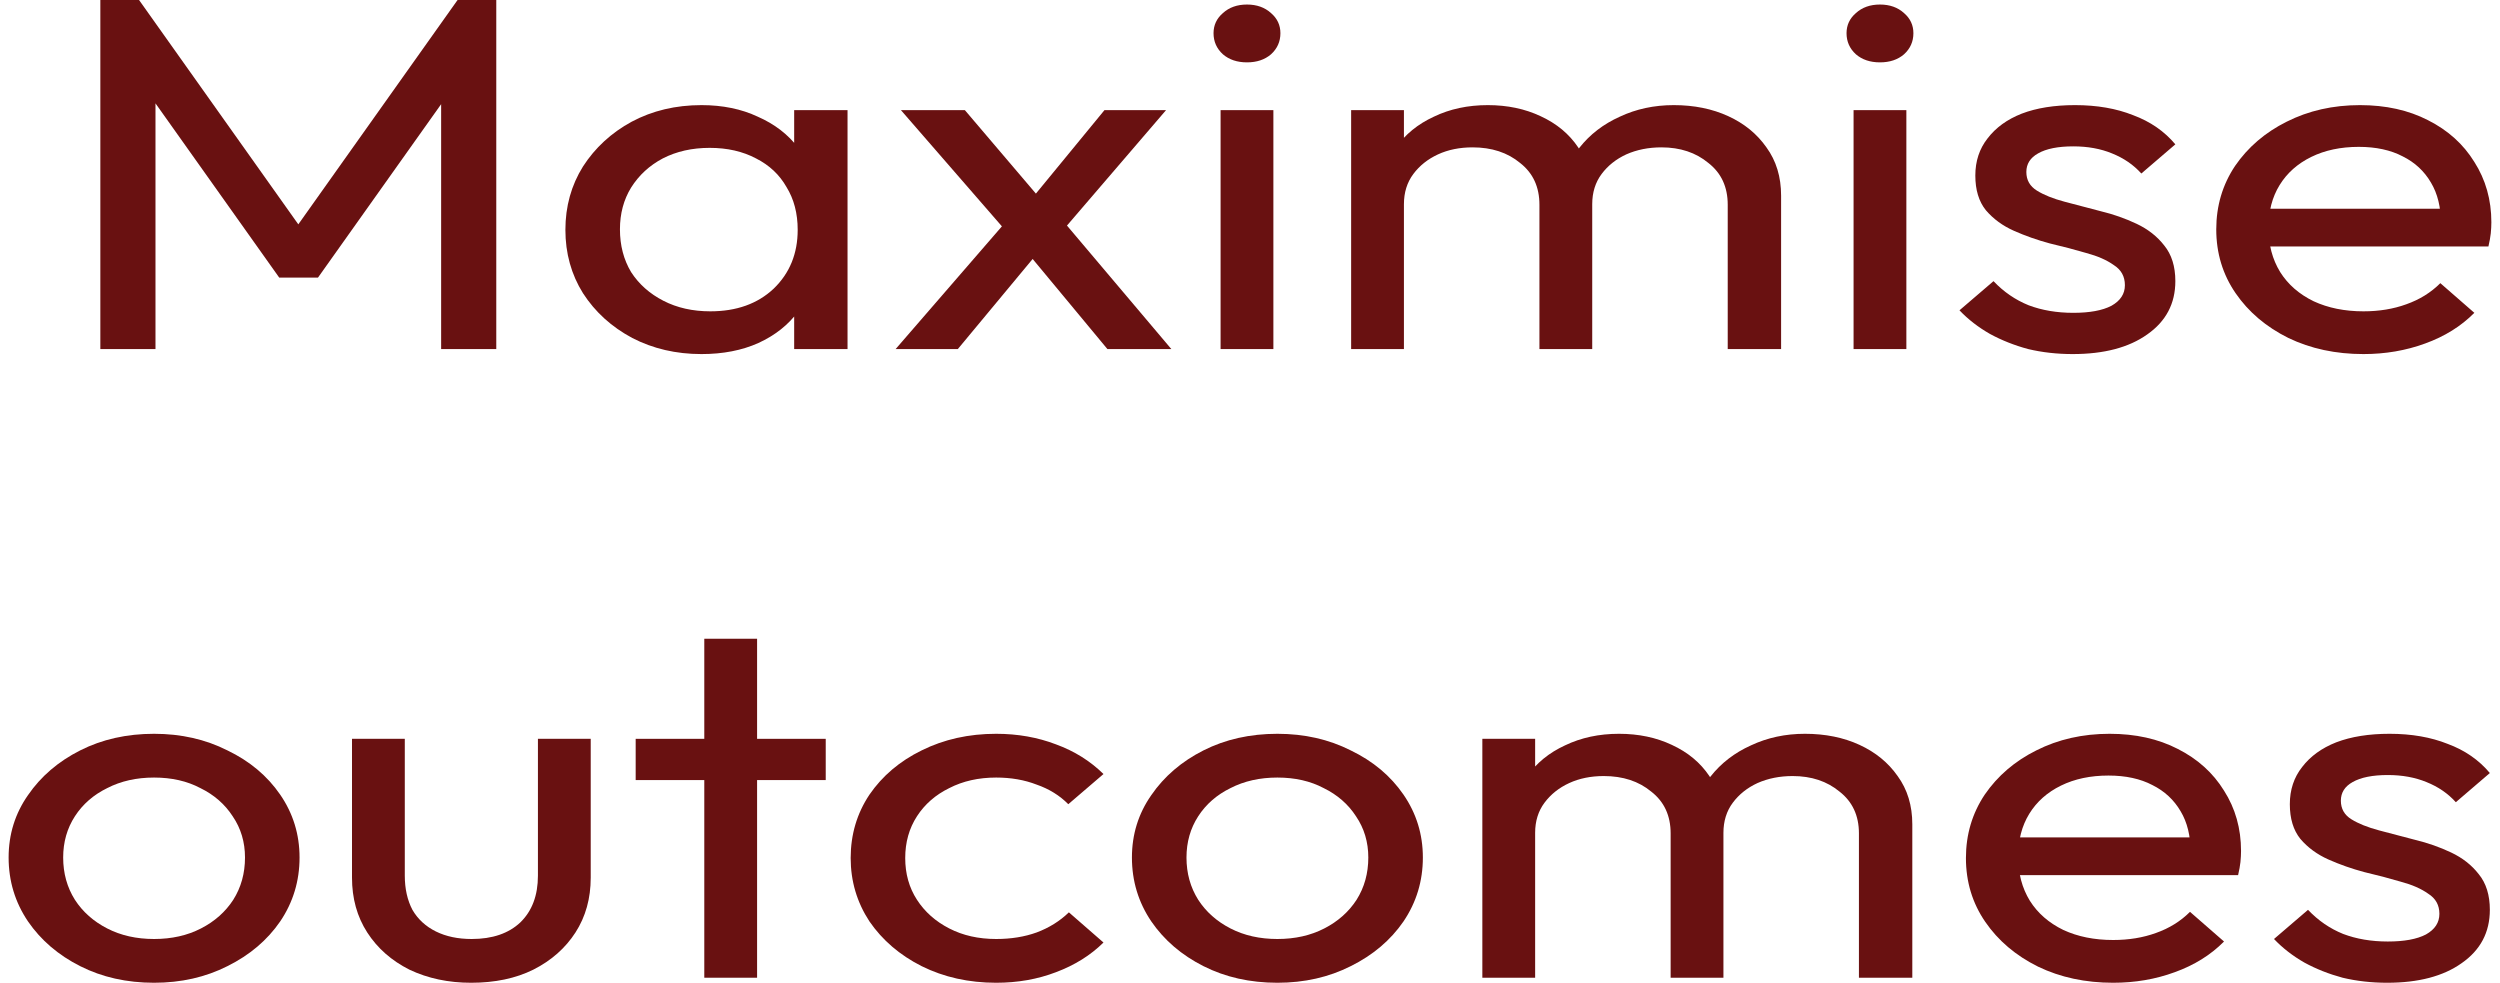 <svg width="145" height="57" viewBox="0 0 145 57" fill="none" xmlns="http://www.w3.org/2000/svg">
<path d="M138.458 57C137.55 57 136.688 56.903 135.872 56.708C135.078 56.494 134.341 56.203 133.661 55.833C132.98 55.444 132.39 54.987 131.892 54.462L133.865 52.77C134.454 53.392 135.135 53.859 135.906 54.17C136.677 54.462 137.539 54.608 138.492 54.608C139.444 54.608 140.181 54.472 140.703 54.2C141.225 53.908 141.485 53.509 141.485 53.004C141.485 52.498 141.27 52.109 140.839 51.837C140.431 51.545 139.898 51.312 139.24 51.137C138.582 50.942 137.879 50.757 137.131 50.582C136.405 50.388 135.713 50.145 135.055 49.853C134.398 49.561 133.853 49.163 133.422 48.657C133.014 48.151 132.81 47.48 132.81 46.644C132.81 45.808 133.048 45.089 133.525 44.486C134.001 43.863 134.659 43.387 135.498 43.056C136.36 42.726 137.392 42.56 138.594 42.56C139.864 42.56 140.986 42.755 141.962 43.144C142.96 43.513 143.776 44.077 144.411 44.836L142.438 46.528C141.984 46.022 141.417 45.633 140.737 45.361C140.079 45.089 139.331 44.952 138.492 44.952C137.607 44.952 136.927 45.089 136.45 45.361C135.997 45.614 135.77 45.973 135.77 46.44C135.77 46.907 135.974 47.267 136.382 47.519C136.791 47.772 137.324 47.986 137.981 48.161C138.662 48.336 139.365 48.521 140.091 48.715C140.816 48.891 141.508 49.133 142.166 49.445C142.824 49.756 143.357 50.174 143.765 50.699C144.196 51.224 144.411 51.914 144.411 52.77C144.411 54.073 143.867 55.104 142.778 55.862C141.712 56.621 140.272 57 138.458 57Z" fill="#691111"/>
<path d="M122.563 57C120.953 57 119.502 56.689 118.209 56.066C116.916 55.425 115.895 54.559 115.147 53.47C114.398 52.381 114.024 51.146 114.024 49.766C114.024 48.404 114.387 47.179 115.113 46.09C115.861 45.001 116.859 44.145 118.107 43.523C119.377 42.881 120.794 42.56 122.359 42.56C123.856 42.56 125.172 42.852 126.306 43.435C127.462 44.019 128.358 44.826 128.993 45.857C129.651 46.887 129.98 48.054 129.98 49.357C129.98 49.552 129.969 49.766 129.946 49.999C129.923 50.213 129.878 50.466 129.81 50.757H116.168V48.57H128.177L127.054 49.416C127.054 48.482 126.861 47.694 126.476 47.053C126.09 46.392 125.546 45.886 124.843 45.536C124.14 45.166 123.289 44.982 122.291 44.982C121.248 44.982 120.329 45.176 119.536 45.565C118.742 45.954 118.129 46.498 117.698 47.199C117.268 47.899 117.052 48.725 117.052 49.678C117.052 50.65 117.279 51.506 117.732 52.245C118.186 52.965 118.833 53.529 119.672 53.937C120.511 54.326 121.475 54.52 122.563 54.52C123.471 54.52 124.299 54.384 125.047 54.112C125.818 53.84 126.476 53.431 127.02 52.887L128.993 54.608C128.222 55.386 127.27 55.979 126.136 56.387C125.024 56.796 123.834 57 122.563 57Z" fill="#691111"/>
<path d="M85.976 56.708V42.852H89.038V56.708H85.976ZM96.897 56.708V48.336C96.897 47.306 96.523 46.498 95.774 45.915C95.048 45.312 94.13 45.011 93.019 45.011C92.27 45.011 91.601 45.147 91.011 45.419C90.421 45.691 89.945 46.071 89.582 46.557C89.219 47.043 89.038 47.626 89.038 48.307L87.779 47.782C87.779 46.732 88.04 45.818 88.562 45.04C89.106 44.262 89.843 43.659 90.773 43.231C91.703 42.784 92.746 42.56 93.903 42.56C95.037 42.56 96.058 42.774 96.965 43.202C97.895 43.63 98.621 44.233 99.142 45.011C99.687 45.789 99.959 46.712 99.959 47.782V56.708H96.897ZM107.818 56.708V48.336C107.818 47.306 107.443 46.498 106.695 45.915C105.969 45.312 105.062 45.011 103.973 45.011C103.225 45.011 102.544 45.147 101.932 45.419C101.342 45.691 100.866 46.071 100.503 46.557C100.14 47.043 99.959 47.626 99.959 48.307L98.224 47.782C98.292 46.712 98.621 45.798 99.21 45.04C99.823 44.262 100.605 43.659 101.558 43.231C102.51 42.784 103.554 42.56 104.688 42.56C105.867 42.56 106.922 42.774 107.852 43.202C108.782 43.63 109.519 44.233 110.063 45.011C110.63 45.789 110.914 46.722 110.914 47.811V56.708H107.818Z" fill="#691111"/>
<path d="M74.089 57C72.501 57 71.073 56.679 69.802 56.037C68.532 55.396 67.523 54.53 66.775 53.441C66.026 52.333 65.652 51.098 65.652 49.736C65.652 48.395 66.026 47.189 66.775 46.119C67.523 45.03 68.532 44.165 69.802 43.523C71.073 42.881 72.501 42.56 74.089 42.56C75.654 42.56 77.072 42.881 78.342 43.523C79.635 44.145 80.655 45.001 81.404 46.09C82.152 47.179 82.526 48.395 82.526 49.736C82.526 51.098 82.152 52.333 81.404 53.441C80.655 54.53 79.635 55.396 78.342 56.037C77.072 56.679 75.654 57 74.089 57ZM74.089 54.462C75.11 54.462 76.017 54.258 76.811 53.849C77.605 53.441 78.228 52.887 78.682 52.187C79.135 51.467 79.362 50.65 79.362 49.736C79.362 48.842 79.124 48.044 78.648 47.344C78.194 46.644 77.57 46.1 76.777 45.711C76.006 45.302 75.11 45.098 74.089 45.098C73.068 45.098 72.161 45.302 71.367 45.711C70.573 46.1 69.95 46.644 69.496 47.344C69.043 48.044 68.816 48.842 68.816 49.736C68.816 50.65 69.043 51.467 69.496 52.187C69.95 52.887 70.573 53.441 71.367 53.849C72.161 54.258 73.068 54.462 74.089 54.462Z" fill="#691111"/>
<path d="M57.777 57C56.189 57 54.749 56.679 53.456 56.037C52.186 55.396 51.176 54.53 50.428 53.441C49.702 52.333 49.339 51.107 49.339 49.766C49.339 48.404 49.702 47.179 50.428 46.09C51.176 45.001 52.186 44.145 53.456 43.523C54.749 42.881 56.189 42.56 57.777 42.56C59.024 42.56 60.181 42.765 61.247 43.173C62.313 43.562 63.231 44.136 64.002 44.894L61.961 46.644C61.462 46.139 60.85 45.759 60.124 45.507C59.421 45.234 58.638 45.098 57.777 45.098C56.756 45.098 55.849 45.302 55.055 45.711C54.261 46.1 53.637 46.644 53.184 47.344C52.73 48.044 52.503 48.852 52.503 49.766C52.503 50.68 52.73 51.487 53.184 52.187C53.637 52.887 54.261 53.441 55.055 53.849C55.849 54.258 56.756 54.462 57.777 54.462C58.638 54.462 59.421 54.336 60.124 54.083C60.85 53.811 61.474 53.422 61.995 52.916L64.002 54.666C63.254 55.405 62.335 55.979 61.247 56.387C60.181 56.796 59.024 57 57.777 57Z" fill="#691111"/>
<path d="M40.849 56.708V37.047H43.911V56.708H40.849ZM36.869 45.244V42.852H47.892V45.244H36.869Z" fill="#691111"/>
<path d="M27.322 57C26.006 57 24.816 56.747 23.75 56.242C22.706 55.716 21.89 54.997 21.3 54.083C20.71 53.169 20.416 52.109 20.416 50.903V42.852H23.478V50.786C23.478 51.545 23.625 52.206 23.92 52.77C24.237 53.315 24.691 53.733 25.281 54.025C25.87 54.316 26.562 54.462 27.356 54.462C28.558 54.462 29.499 54.141 30.18 53.499C30.86 52.838 31.2 51.934 31.2 50.786V42.852H34.262V50.903C34.262 52.109 33.967 53.169 33.378 54.083C32.788 54.997 31.971 55.716 30.928 56.242C29.908 56.747 28.706 57 27.322 57Z" fill="#691111"/>
<path d="M8.937 57C7.35 57 5.921 56.679 4.651 56.037C3.38 55.396 2.371 54.53 1.623 53.441C0.874 52.333 0.5 51.098 0.5 49.736C0.5 48.395 0.874 47.189 1.623 46.119C2.371 45.03 3.38 44.165 4.651 43.523C5.921 42.881 7.35 42.56 8.937 42.56C10.502 42.56 11.92 42.881 13.19 43.523C14.483 44.145 15.503 45.001 16.252 46.09C17 47.179 17.374 48.395 17.374 49.736C17.374 51.098 17 52.333 16.252 53.441C15.503 54.53 14.483 55.396 13.19 56.037C11.92 56.679 10.502 57 8.937 57ZM8.937 54.462C9.958 54.462 10.865 54.258 11.659 53.849C12.453 53.441 13.076 52.887 13.53 52.187C13.984 51.467 14.21 50.65 14.21 49.736C14.21 48.842 13.972 48.044 13.496 47.344C13.042 46.644 12.419 46.1 11.625 45.711C10.854 45.302 9.958 45.098 8.937 45.098C7.917 45.098 7.009 45.302 6.216 45.711C5.422 46.1 4.798 46.644 4.344 47.344C3.891 48.044 3.664 48.842 3.664 49.736C3.664 50.65 3.891 51.467 4.344 52.187C4.798 52.887 5.422 53.441 6.216 53.849C7.009 54.258 7.917 54.462 8.937 54.462Z" fill="#691111"/>
<path d="M137.082 20.536C135.472 20.536 134.02 20.225 132.728 19.603C131.435 18.961 130.414 18.096 129.666 17.007C128.917 15.918 128.543 14.683 128.543 13.302C128.543 11.941 128.906 10.716 129.632 9.626C130.38 8.537 131.378 7.682 132.626 7.059C133.896 6.418 135.313 6.097 136.878 6.097C138.375 6.097 139.691 6.388 140.825 6.972C141.981 7.555 142.877 8.362 143.512 9.393C144.17 10.424 144.499 11.591 144.499 12.894C144.499 13.088 144.488 13.302 144.465 13.535C144.442 13.749 144.397 14.002 144.329 14.294H130.686V12.106H142.696L141.573 12.952C141.573 12.018 141.38 11.231 140.995 10.589C140.609 9.928 140.065 9.422 139.362 9.072C138.659 8.703 137.808 8.518 136.81 8.518C135.767 8.518 134.848 8.712 134.054 9.101C133.261 9.49 132.648 10.035 132.217 10.735C131.786 11.435 131.571 12.261 131.571 13.214C131.571 14.187 131.798 15.043 132.251 15.781C132.705 16.501 133.351 17.065 134.191 17.473C135.03 17.862 135.994 18.057 137.082 18.057C137.99 18.057 138.817 17.921 139.566 17.648C140.337 17.376 140.995 16.968 141.539 16.423L143.512 18.144C142.741 18.922 141.789 19.515 140.655 19.924C139.543 20.332 138.352 20.536 137.082 20.536Z" fill="#691111"/>
<path d="M120.216 20.536C119.309 20.536 118.447 20.439 117.631 20.245C116.837 20.031 116.1 19.739 115.419 19.369C114.739 18.981 114.149 18.524 113.65 17.998L115.623 16.307C116.213 16.929 116.893 17.396 117.665 17.707C118.436 17.998 119.298 18.144 120.25 18.144C121.203 18.144 121.94 18.008 122.462 17.736C122.983 17.444 123.244 17.046 123.244 16.54C123.244 16.034 123.029 15.645 122.598 15.373C122.189 15.081 121.656 14.848 120.999 14.673C120.341 14.479 119.638 14.294 118.889 14.119C118.164 13.924 117.472 13.681 116.814 13.389C116.156 13.098 115.612 12.699 115.181 12.194C114.773 11.688 114.569 11.017 114.569 10.181C114.569 9.344 114.807 8.625 115.283 8.022C115.759 7.4 116.417 6.923 117.256 6.593C118.118 6.262 119.15 6.097 120.352 6.097C121.622 6.097 122.745 6.291 123.72 6.68C124.718 7.05 125.535 7.614 126.17 8.372L124.197 10.064C123.743 9.558 123.176 9.169 122.496 8.897C121.838 8.625 121.089 8.489 120.25 8.489C119.366 8.489 118.685 8.625 118.209 8.897C117.755 9.15 117.528 9.51 117.528 9.976C117.528 10.443 117.733 10.803 118.141 11.056C118.549 11.309 119.082 11.523 119.74 11.698C120.42 11.873 121.123 12.057 121.849 12.252C122.575 12.427 123.267 12.67 123.924 12.981C124.582 13.292 125.115 13.71 125.523 14.235C125.954 14.761 126.17 15.451 126.17 16.307C126.17 17.61 125.625 18.64 124.537 19.399C123.471 20.157 122.031 20.536 120.216 20.536Z" fill="#691111"/>
<path d="M107.507 20.245V6.388H110.569V20.245H107.507ZM109.038 3.617C108.471 3.617 108.006 3.462 107.643 3.15C107.281 2.82 107.099 2.411 107.099 1.925C107.099 1.459 107.281 1.07 107.643 0.758C108.006 0.428 108.471 0.263 109.038 0.263C109.605 0.263 110.07 0.428 110.433 0.758C110.796 1.07 110.977 1.459 110.977 1.925C110.977 2.411 110.796 2.82 110.433 3.15C110.07 3.462 109.605 3.617 109.038 3.617Z" fill="#691111"/>
<path d="M78.366 20.245V6.388H81.428V20.245H78.366ZM89.287 20.245V11.873C89.287 10.842 88.913 10.035 88.165 9.451C87.439 8.849 86.52 8.547 85.409 8.547C84.66 8.547 83.991 8.683 83.402 8.955C82.812 9.228 82.336 9.607 81.973 10.093C81.61 10.579 81.428 11.163 81.428 11.843L80.17 11.318C80.17 10.268 80.43 9.354 80.952 8.576C81.496 7.798 82.234 7.196 83.163 6.768C84.093 6.32 85.137 6.097 86.293 6.097C87.427 6.097 88.448 6.311 89.355 6.739C90.285 7.166 91.011 7.769 91.533 8.547C92.077 9.325 92.349 10.249 92.349 11.318V20.245H89.287ZM100.208 20.245V11.873C100.208 10.842 99.834 10.035 99.085 9.451C98.359 8.849 97.452 8.547 96.364 8.547C95.615 8.547 94.935 8.683 94.322 8.955C93.733 9.228 93.256 9.607 92.893 10.093C92.531 10.579 92.349 11.163 92.349 11.843L90.614 11.318C90.682 10.249 91.011 9.335 91.601 8.576C92.213 7.798 92.996 7.196 93.948 6.768C94.901 6.32 95.944 6.097 97.078 6.097C98.257 6.097 99.312 6.311 100.242 6.739C101.172 7.166 101.909 7.769 102.453 8.547C103.02 9.325 103.304 10.258 103.304 11.348V20.245H100.208Z" fill="#691111"/>
<path d="M70.794 20.245V6.388H73.856V20.245H70.794ZM72.325 3.617C71.757 3.617 71.293 3.462 70.93 3.15C70.567 2.82 70.385 2.411 70.385 1.925C70.385 1.459 70.567 1.07 70.93 0.758C71.293 0.428 71.757 0.263 72.325 0.263C72.891 0.263 73.356 0.428 73.719 0.758C74.082 1.07 74.264 1.459 74.264 1.925C74.264 2.411 74.082 2.82 73.719 3.15C73.356 3.462 72.891 3.617 72.325 3.617Z" fill="#691111"/>
<path d="M64.229 20.245L59.194 14.177L58.616 13.71L52.254 6.388H55.962L60.555 11.785L61.133 12.194L67.937 20.245H64.229ZM51.947 20.245L58.616 12.544L60.351 14.469L55.554 20.245H51.947ZM61.371 13.681L59.602 11.814L64.059 6.388H67.631L61.371 13.681Z" fill="#691111"/>
<path d="M40.686 20.536C39.212 20.536 37.874 20.225 36.672 19.603C35.47 18.961 34.517 18.096 33.814 17.007C33.134 15.918 32.793 14.692 32.793 13.331C32.793 11.97 33.134 10.745 33.814 9.656C34.517 8.567 35.458 7.701 36.638 7.059C37.84 6.418 39.189 6.097 40.686 6.097C41.911 6.097 43 6.32 43.952 6.768C44.928 7.196 45.71 7.798 46.3 8.576C46.889 9.335 47.218 10.22 47.286 11.231V15.402C47.218 16.394 46.889 17.279 46.3 18.057C45.733 18.835 44.962 19.447 43.986 19.895C43.034 20.322 41.934 20.536 40.686 20.536ZM41.197 18.057C42.716 18.057 43.941 17.619 44.871 16.744C45.801 15.85 46.266 14.712 46.266 13.331C46.266 12.378 46.05 11.552 45.619 10.852C45.211 10.132 44.621 9.578 43.85 9.189C43.079 8.78 42.183 8.576 41.163 8.576C40.142 8.576 39.235 8.78 38.441 9.189C37.67 9.597 37.057 10.161 36.604 10.881C36.173 11.581 35.957 12.388 35.957 13.302C35.957 14.235 36.173 15.062 36.604 15.781C37.057 16.482 37.681 17.036 38.475 17.444C39.269 17.853 40.176 18.057 41.197 18.057ZM46.062 20.245V16.511L46.64 13.127L46.062 9.772V6.388H49.157V20.245H46.062Z" fill="#691111"/>
<path d="M5.82 20.245V0H8.065L18.067 14.09H16.537L26.539 0H28.784V20.245H25.586V4.813L26.335 4.988L18.442 16.102H16.196L8.303 4.988L9.018 4.813V20.245H5.82Z" fill="#691111"/>
</svg>
